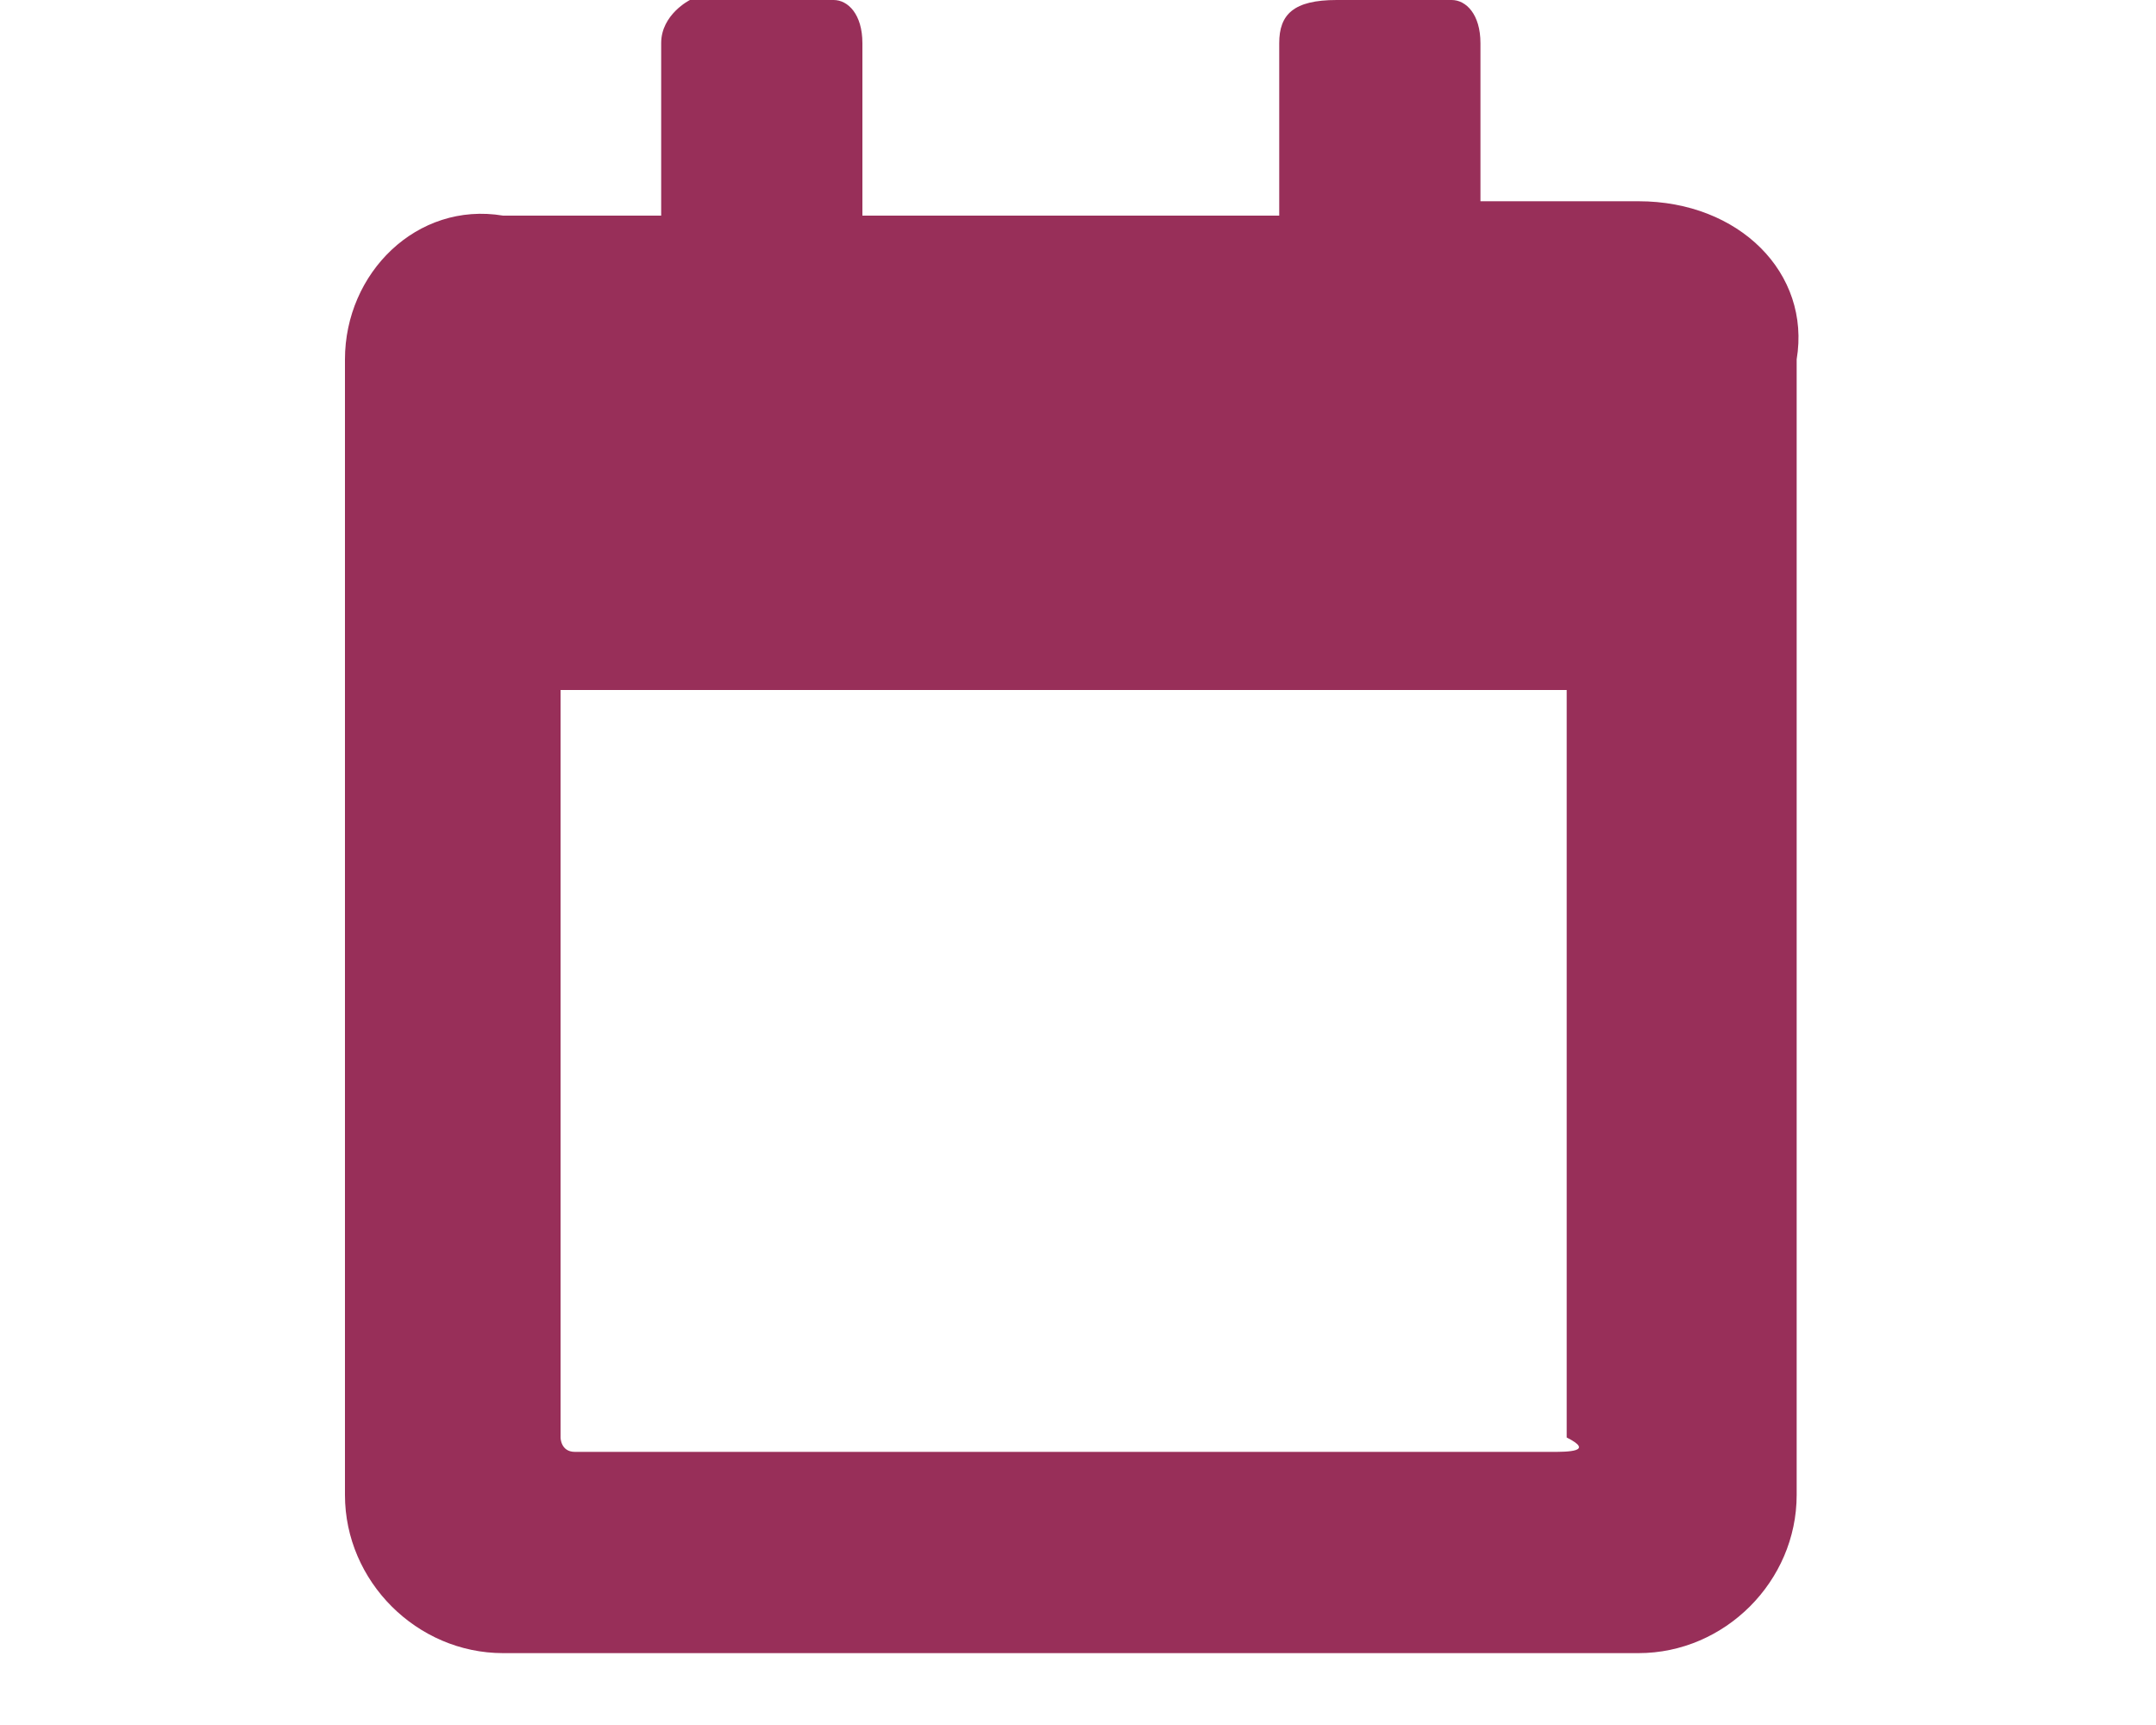 <?xml version="1.0" encoding="utf-8"?>
<!-- Generator: Adobe Illustrator 21.1.0, SVG Export Plug-In . SVG Version: 6.00 Build 0)  -->
<svg version="1.1" id="Layer_1" xmlns="http://www.w3.org/2000/svg" xmlns:xlink="http://www.w3.org/1999/xlink" x="0px" y="0px"
	 viewBox="0 0 15 12" style="enable-background:new 0 0 15 12;" xml:space="preserve">
<style type="text/css">
	.st0{display:none;fill:#982F59;}
	.st1{fill:#982F59;}
</style>
<path class="st0" d="M0.3,4.1h9.1c0.1,0,0.3,0.1,0.3,0.3V10c0,0.6-0.5,1-1,1H1c-0.6,0-1-0.5-1-1V4.4C0,4.2,0.1,4.1,0.3,4.1z
	 M9.6,3.2V2.4c0-0.6-0.5-1-1-1h-1V0.3C7.5,0.1,7.4,0,7.3,0H6.4C6.3,0,6.2,0.1,6.2,0.3v1.1H3.4V0.3C3.4,0.1,3.3,0,3.2,0H2.3
	C2.2,0,2.1,0.1,2.1,0.3v1.1H1c-0.6,0-1,0.5-1,1v0.8c0,0.1,0.1,0.3,0.3,0.3h9.1C9.5,3.4,9.6,3.3,9.6,3.2z"/>
<path class="st1" d="M11.4,1.4h-1.1V0.3c0-0.2-0.1-0.3-0.2-0.3H9.3C9,0,8.9,0.1,8.9,0.3v1.2H6V0.3C6,0.1,5.9,0,5.8,0h-1
	c0,0-0.2,0.1-0.2,0.3v1.2H3.5c-0.6-0.1-1.1,0.4-1.1,1v7.9c0,0.6,0.5,1.1,1.1,1.1h7.9c0.6,0,1.1-0.5,1.1-1.1V2.5
	C12.6,1.9,12.1,1.4,11.4,1.4z M10.8,10.1H4c-0.1,0-0.1-0.1-0.1-0.1V4.8h7V10C11.1,10.1,10.9,10.1,10.8,10.1z"/>
</svg>
